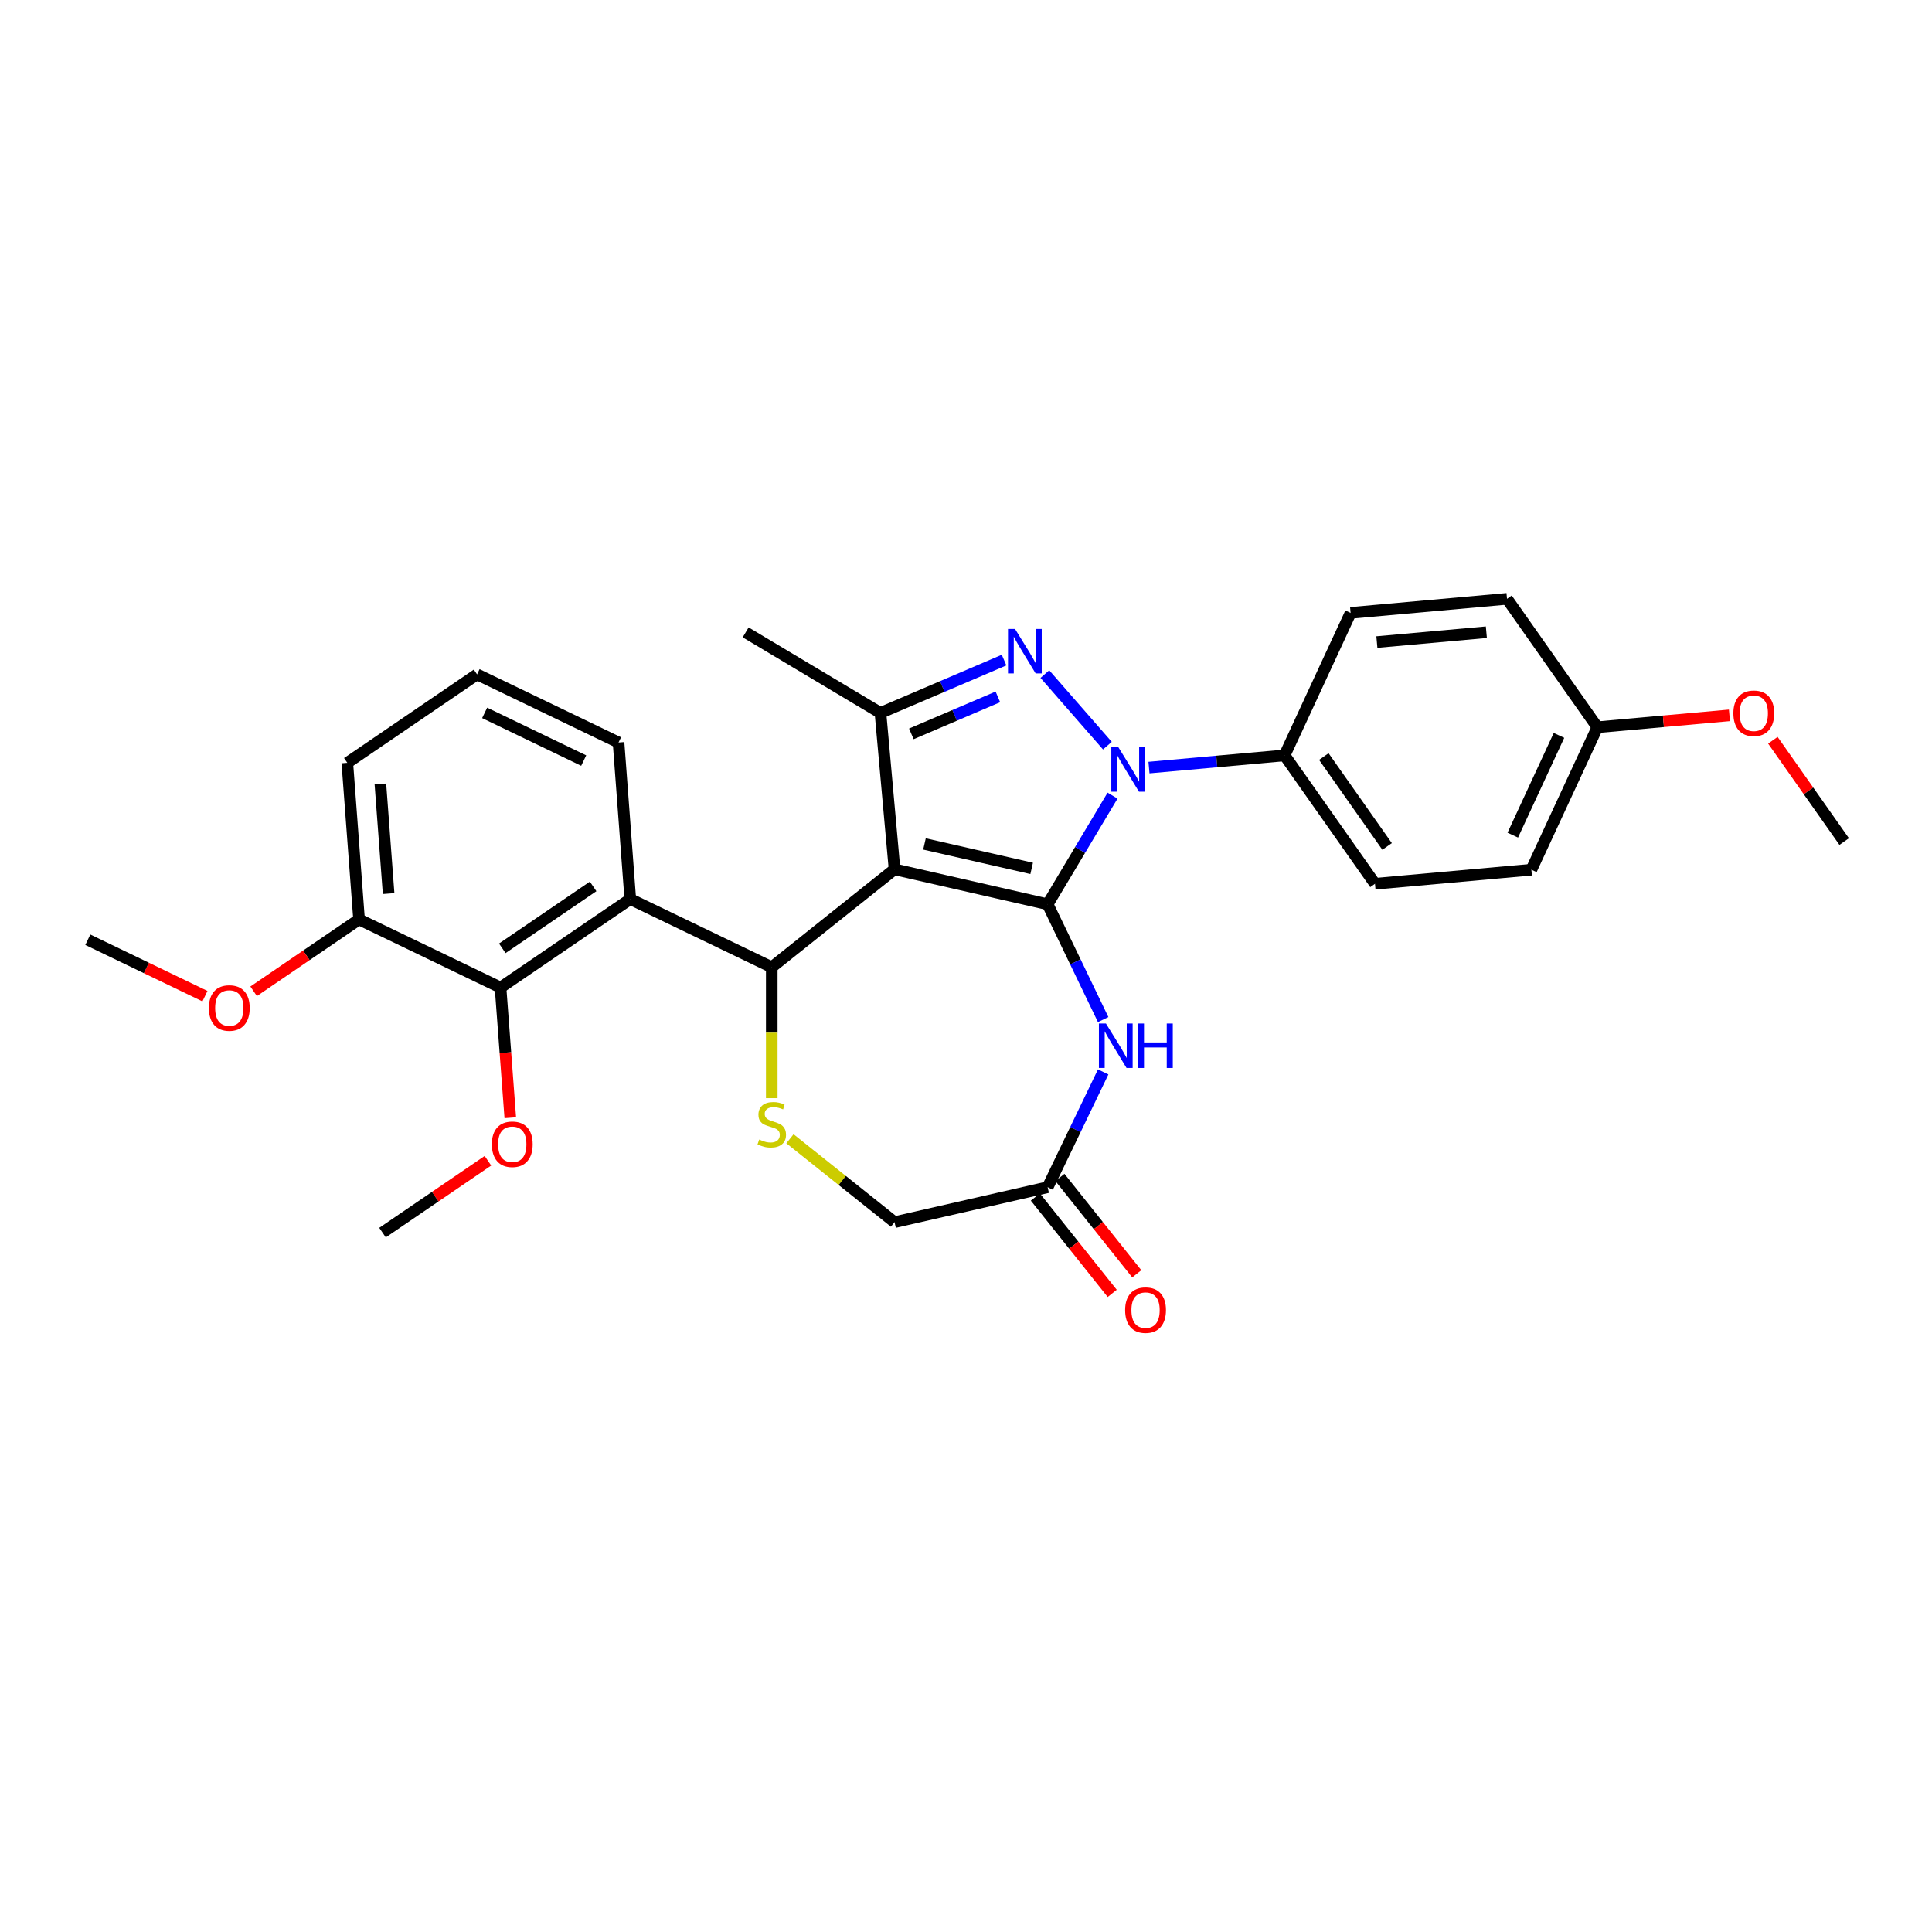 <?xml version='1.0' encoding='iso-8859-1'?>
<svg version='1.1' baseProfile='full'
              xmlns='http://www.w3.org/2000/svg'
                      xmlns:rdkit='http://www.rdkit.org/xml'
                      xmlns:xlink='http://www.w3.org/1999/xlink'
                  xml:space='preserve'
width='1000px' height='1000px' viewBox='0 0 1000 1000'>
<!-- END OF HEADER -->
<rect style='opacity:1.0;fill:#FFFFFF;stroke:none' width='1000' height='1000' x='0' y='0'> </rect>
<path class='bond-0' d='M 542.255,468.045 L 463.012,449.958' style='fill:none;fill-rule:evenodd;stroke:#000000;stroke-width:6px;stroke-linecap:butt;stroke-linejoin:miter;stroke-opacity:1' />
<path class='bond-0' d='M 533.986,449.483 L 478.516,436.823' style='fill:none;fill-rule:evenodd;stroke:#000000;stroke-width:6px;stroke-linecap:butt;stroke-linejoin:miter;stroke-opacity:1' />
<path class='bond-1' d='M 542.255,468.045 L 559.054,439.928' style='fill:none;fill-rule:evenodd;stroke:#000000;stroke-width:6px;stroke-linecap:butt;stroke-linejoin:miter;stroke-opacity:1' />
<path class='bond-1' d='M 559.054,439.928 L 575.853,411.811' style='fill:none;fill-rule:evenodd;stroke:#0000FF;stroke-width:6px;stroke-linecap:butt;stroke-linejoin:miter;stroke-opacity:1' />
<path class='bond-5' d='M 542.255,468.045 L 556.628,497.89' style='fill:none;fill-rule:evenodd;stroke:#000000;stroke-width:6px;stroke-linecap:butt;stroke-linejoin:miter;stroke-opacity:1' />
<path class='bond-5' d='M 556.628,497.89 L 571,527.735' style='fill:none;fill-rule:evenodd;stroke:#0000FF;stroke-width:6px;stroke-linecap:butt;stroke-linejoin:miter;stroke-opacity:1' />
<path class='bond-3' d='M 463.012,449.958 L 399.464,500.636' style='fill:none;fill-rule:evenodd;stroke:#000000;stroke-width:6px;stroke-linecap:butt;stroke-linejoin:miter;stroke-opacity:1' />
<path class='bond-4' d='M 463.012,449.958 L 455.726,369.005' style='fill:none;fill-rule:evenodd;stroke:#000000;stroke-width:6px;stroke-linecap:butt;stroke-linejoin:miter;stroke-opacity:1' />
<path class='bond-2' d='M 573.182,385.952 L 540.819,348.909' style='fill:none;fill-rule:evenodd;stroke:#0000FF;stroke-width:6px;stroke-linecap:butt;stroke-linejoin:miter;stroke-opacity:1' />
<path class='bond-10' d='M 594.706,397.301 L 629.802,394.142' style='fill:none;fill-rule:evenodd;stroke:#0000FF;stroke-width:6px;stroke-linecap:butt;stroke-linejoin:miter;stroke-opacity:1' />
<path class='bond-10' d='M 629.802,394.142 L 664.898,390.984' style='fill:none;fill-rule:evenodd;stroke:#000000;stroke-width:6px;stroke-linecap:butt;stroke-linejoin:miter;stroke-opacity:1' />
<path class='bond-29' d='M 519.705,341.659 L 487.715,355.332' style='fill:none;fill-rule:evenodd;stroke:#0000FF;stroke-width:6px;stroke-linecap:butt;stroke-linejoin:miter;stroke-opacity:1' />
<path class='bond-29' d='M 487.715,355.332 L 455.726,369.005' style='fill:none;fill-rule:evenodd;stroke:#000000;stroke-width:6px;stroke-linecap:butt;stroke-linejoin:miter;stroke-opacity:1' />
<path class='bond-29' d='M 516.497,360.709 L 494.104,370.28' style='fill:none;fill-rule:evenodd;stroke:#0000FF;stroke-width:6px;stroke-linecap:butt;stroke-linejoin:miter;stroke-opacity:1' />
<path class='bond-29' d='M 494.104,370.28 L 471.712,379.851' style='fill:none;fill-rule:evenodd;stroke:#000000;stroke-width:6px;stroke-linecap:butt;stroke-linejoin:miter;stroke-opacity:1' />
<path class='bond-6' d='M 399.464,500.636 L 326.233,465.37' style='fill:none;fill-rule:evenodd;stroke:#000000;stroke-width:6px;stroke-linecap:butt;stroke-linejoin:miter;stroke-opacity:1' />
<path class='bond-7' d='M 399.464,500.636 L 399.464,534.522' style='fill:none;fill-rule:evenodd;stroke:#000000;stroke-width:6px;stroke-linecap:butt;stroke-linejoin:miter;stroke-opacity:1' />
<path class='bond-7' d='M 399.464,534.522 L 399.464,568.408' style='fill:none;fill-rule:evenodd;stroke:#CCCC00;stroke-width:6px;stroke-linecap:butt;stroke-linejoin:miter;stroke-opacity:1' />
<path class='bond-19' d='M 455.726,369.005 L 385.951,327.316' style='fill:none;fill-rule:evenodd;stroke:#000000;stroke-width:6px;stroke-linecap:butt;stroke-linejoin:miter;stroke-opacity:1' />
<path class='bond-9' d='M 571,554.818 L 556.628,584.663' style='fill:none;fill-rule:evenodd;stroke:#0000FF;stroke-width:6px;stroke-linecap:butt;stroke-linejoin:miter;stroke-opacity:1' />
<path class='bond-9' d='M 556.628,584.663 L 542.255,614.508' style='fill:none;fill-rule:evenodd;stroke:#000000;stroke-width:6px;stroke-linecap:butt;stroke-linejoin:miter;stroke-opacity:1' />
<path class='bond-8' d='M 326.233,465.37 L 259.075,511.157' style='fill:none;fill-rule:evenodd;stroke:#000000;stroke-width:6px;stroke-linecap:butt;stroke-linejoin:miter;stroke-opacity:1' />
<path class='bond-8' d='M 307.001,458.806 L 259.991,490.857' style='fill:none;fill-rule:evenodd;stroke:#000000;stroke-width:6px;stroke-linecap:butt;stroke-linejoin:miter;stroke-opacity:1' />
<path class='bond-17' d='M 326.233,465.37 L 320.158,384.316' style='fill:none;fill-rule:evenodd;stroke:#000000;stroke-width:6px;stroke-linecap:butt;stroke-linejoin:miter;stroke-opacity:1' />
<path class='bond-30' d='M 408.876,589.423 L 435.944,611.009' style='fill:none;fill-rule:evenodd;stroke:#CCCC00;stroke-width:6px;stroke-linecap:butt;stroke-linejoin:miter;stroke-opacity:1' />
<path class='bond-30' d='M 435.944,611.009 L 463.012,632.595' style='fill:none;fill-rule:evenodd;stroke:#000000;stroke-width:6px;stroke-linecap:butt;stroke-linejoin:miter;stroke-opacity:1' />
<path class='bond-12' d='M 259.075,511.157 L 185.844,475.89' style='fill:none;fill-rule:evenodd;stroke:#000000;stroke-width:6px;stroke-linecap:butt;stroke-linejoin:miter;stroke-opacity:1' />
<path class='bond-16' d='M 259.075,511.157 L 261.6,544.848' style='fill:none;fill-rule:evenodd;stroke:#000000;stroke-width:6px;stroke-linecap:butt;stroke-linejoin:miter;stroke-opacity:1' />
<path class='bond-16' d='M 261.6,544.848 L 264.125,578.539' style='fill:none;fill-rule:evenodd;stroke:#FF0000;stroke-width:6px;stroke-linecap:butt;stroke-linejoin:miter;stroke-opacity:1' />
<path class='bond-11' d='M 542.255,614.508 L 463.012,632.595' style='fill:none;fill-rule:evenodd;stroke:#000000;stroke-width:6px;stroke-linecap:butt;stroke-linejoin:miter;stroke-opacity:1' />
<path class='bond-13' d='M 535.9,619.576 L 555.788,644.514' style='fill:none;fill-rule:evenodd;stroke:#000000;stroke-width:6px;stroke-linecap:butt;stroke-linejoin:miter;stroke-opacity:1' />
<path class='bond-13' d='M 555.788,644.514 L 575.676,669.453' style='fill:none;fill-rule:evenodd;stroke:#FF0000;stroke-width:6px;stroke-linecap:butt;stroke-linejoin:miter;stroke-opacity:1' />
<path class='bond-13' d='M 548.61,609.44 L 568.497,634.379' style='fill:none;fill-rule:evenodd;stroke:#000000;stroke-width:6px;stroke-linecap:butt;stroke-linejoin:miter;stroke-opacity:1' />
<path class='bond-13' d='M 568.497,634.379 L 588.385,659.317' style='fill:none;fill-rule:evenodd;stroke:#FF0000;stroke-width:6px;stroke-linecap:butt;stroke-linejoin:miter;stroke-opacity:1' />
<path class='bond-14' d='M 664.898,390.984 L 711.684,457.449' style='fill:none;fill-rule:evenodd;stroke:#000000;stroke-width:6px;stroke-linecap:butt;stroke-linejoin:miter;stroke-opacity:1' />
<path class='bond-14' d='M 685.209,391.596 L 717.959,438.122' style='fill:none;fill-rule:evenodd;stroke:#000000;stroke-width:6px;stroke-linecap:butt;stroke-linejoin:miter;stroke-opacity:1' />
<path class='bond-15' d='M 664.898,390.984 L 699.065,317.233' style='fill:none;fill-rule:evenodd;stroke:#000000;stroke-width:6px;stroke-linecap:butt;stroke-linejoin:miter;stroke-opacity:1' />
<path class='bond-22' d='M 185.844,475.89 L 158.564,494.489' style='fill:none;fill-rule:evenodd;stroke:#000000;stroke-width:6px;stroke-linecap:butt;stroke-linejoin:miter;stroke-opacity:1' />
<path class='bond-22' d='M 158.564,494.489 L 131.285,513.088' style='fill:none;fill-rule:evenodd;stroke:#FF0000;stroke-width:6px;stroke-linecap:butt;stroke-linejoin:miter;stroke-opacity:1' />
<path class='bond-32' d='M 185.844,475.89 L 179.769,394.837' style='fill:none;fill-rule:evenodd;stroke:#000000;stroke-width:6px;stroke-linecap:butt;stroke-linejoin:miter;stroke-opacity:1' />
<path class='bond-32' d='M 201.143,462.518 L 196.891,405.78' style='fill:none;fill-rule:evenodd;stroke:#000000;stroke-width:6px;stroke-linecap:butt;stroke-linejoin:miter;stroke-opacity:1' />
<path class='bond-20' d='M 711.684,457.449 L 792.638,450.163' style='fill:none;fill-rule:evenodd;stroke:#000000;stroke-width:6px;stroke-linecap:butt;stroke-linejoin:miter;stroke-opacity:1' />
<path class='bond-21' d='M 699.065,317.233 L 780.018,309.947' style='fill:none;fill-rule:evenodd;stroke:#000000;stroke-width:6px;stroke-linecap:butt;stroke-linejoin:miter;stroke-opacity:1' />
<path class='bond-21' d='M 712.665,332.331 L 769.333,327.23' style='fill:none;fill-rule:evenodd;stroke:#000000;stroke-width:6px;stroke-linecap:butt;stroke-linejoin:miter;stroke-opacity:1' />
<path class='bond-26' d='M 252.551,600.8 L 225.271,619.399' style='fill:none;fill-rule:evenodd;stroke:#FF0000;stroke-width:6px;stroke-linecap:butt;stroke-linejoin:miter;stroke-opacity:1' />
<path class='bond-26' d='M 225.271,619.399 L 197.992,637.998' style='fill:none;fill-rule:evenodd;stroke:#000000;stroke-width:6px;stroke-linecap:butt;stroke-linejoin:miter;stroke-opacity:1' />
<path class='bond-24' d='M 320.158,384.316 L 246.927,349.05' style='fill:none;fill-rule:evenodd;stroke:#000000;stroke-width:6px;stroke-linecap:butt;stroke-linejoin:miter;stroke-opacity:1' />
<path class='bond-24' d='M 302.12,393.672 L 250.858,368.986' style='fill:none;fill-rule:evenodd;stroke:#000000;stroke-width:6px;stroke-linecap:butt;stroke-linejoin:miter;stroke-opacity:1' />
<path class='bond-18' d='M 826.805,376.412 L 780.018,309.947' style='fill:none;fill-rule:evenodd;stroke:#000000;stroke-width:6px;stroke-linecap:butt;stroke-linejoin:miter;stroke-opacity:1' />
<path class='bond-23' d='M 826.805,376.412 L 860.983,373.336' style='fill:none;fill-rule:evenodd;stroke:#000000;stroke-width:6px;stroke-linecap:butt;stroke-linejoin:miter;stroke-opacity:1' />
<path class='bond-23' d='M 860.983,373.336 L 895.16,370.26' style='fill:none;fill-rule:evenodd;stroke:#FF0000;stroke-width:6px;stroke-linecap:butt;stroke-linejoin:miter;stroke-opacity:1' />
<path class='bond-31' d='M 826.805,376.412 L 792.638,450.163' style='fill:none;fill-rule:evenodd;stroke:#000000;stroke-width:6px;stroke-linecap:butt;stroke-linejoin:miter;stroke-opacity:1' />
<path class='bond-31' d='M 806.93,380.641 L 783.013,432.267' style='fill:none;fill-rule:evenodd;stroke:#000000;stroke-width:6px;stroke-linecap:butt;stroke-linejoin:miter;stroke-opacity:1' />
<path class='bond-27' d='M 106.088,515.61 L 75.771,501.011' style='fill:none;fill-rule:evenodd;stroke:#FF0000;stroke-width:6px;stroke-linecap:butt;stroke-linejoin:miter;stroke-opacity:1' />
<path class='bond-27' d='M 75.771,501.011 L 45.455,486.411' style='fill:none;fill-rule:evenodd;stroke:#000000;stroke-width:6px;stroke-linecap:butt;stroke-linejoin:miter;stroke-opacity:1' />
<path class='bond-28' d='M 917.634,383.155 L 936.09,409.373' style='fill:none;fill-rule:evenodd;stroke:#FF0000;stroke-width:6px;stroke-linecap:butt;stroke-linejoin:miter;stroke-opacity:1' />
<path class='bond-28' d='M 936.09,409.373 L 954.545,435.591' style='fill:none;fill-rule:evenodd;stroke:#000000;stroke-width:6px;stroke-linecap:butt;stroke-linejoin:miter;stroke-opacity:1' />
<path class='bond-25' d='M 246.927,349.05 L 179.769,394.837' style='fill:none;fill-rule:evenodd;stroke:#000000;stroke-width:6px;stroke-linecap:butt;stroke-linejoin:miter;stroke-opacity:1' />
<path  class='atom-2' d='M 578.856 386.76
L 586.399 398.952
Q 587.146 400.155, 588.349 402.334
Q 589.552 404.512, 589.617 404.642
L 589.617 386.76
L 592.674 386.76
L 592.674 409.779
L 589.52 409.779
L 581.424 396.449
Q 580.481 394.888, 579.474 393.1
Q 578.498 391.312, 578.206 390.759
L 578.206 409.779
L 575.214 409.779
L 575.214 386.76
L 578.856 386.76
' fill='#0000FF'/>
<path  class='atom-3' d='M 525.378 325.55
L 532.921 337.742
Q 533.669 338.945, 534.872 341.123
Q 536.075 343.302, 536.14 343.432
L 536.14 325.55
L 539.196 325.55
L 539.196 348.569
L 536.042 348.569
L 527.946 335.239
Q 527.004 333.678, 525.996 331.89
Q 525.02 330.102, 524.728 329.549
L 524.728 348.569
L 521.737 348.569
L 521.737 325.55
L 525.378 325.55
' fill='#0000FF'/>
<path  class='atom-6' d='M 572.433 529.767
L 579.976 541.959
Q 580.724 543.162, 581.927 545.341
Q 583.13 547.519, 583.195 547.649
L 583.195 529.767
L 586.251 529.767
L 586.251 552.786
L 583.097 552.786
L 575.002 539.456
Q 574.059 537.895, 573.051 536.107
Q 572.076 534.319, 571.783 533.766
L 571.783 552.786
L 568.792 552.786
L 568.792 529.767
L 572.433 529.767
' fill='#0000FF'/>
<path  class='atom-6' d='M 589.015 529.767
L 592.136 529.767
L 592.136 539.554
L 603.905 539.554
L 603.905 529.767
L 607.027 529.767
L 607.027 552.786
L 603.905 552.786
L 603.905 542.154
L 592.136 542.154
L 592.136 552.786
L 589.015 552.786
L 589.015 529.767
' fill='#0000FF'/>
<path  class='atom-8' d='M 392.962 589.818
Q 393.222 589.915, 394.295 590.37
Q 395.368 590.826, 396.538 591.118
Q 397.741 591.378, 398.911 591.378
Q 401.09 591.378, 402.358 590.338
Q 403.626 589.265, 403.626 587.412
Q 403.626 586.144, 402.975 585.363
Q 402.358 584.583, 401.382 584.16
Q 400.407 583.738, 398.781 583.25
Q 396.733 582.632, 395.498 582.047
Q 394.295 581.462, 393.417 580.226
Q 392.571 578.991, 392.571 576.91
Q 392.571 574.017, 394.522 572.228
Q 396.505 570.44, 400.407 570.44
Q 403.073 570.44, 406.097 571.708
L 405.349 574.212
Q 402.585 573.074, 400.505 573.074
Q 398.261 573.074, 397.026 574.017
Q 395.79 574.927, 395.823 576.52
Q 395.823 577.756, 396.44 578.503
Q 397.091 579.251, 398.001 579.674
Q 398.944 580.096, 400.505 580.584
Q 402.585 581.234, 403.821 581.885
Q 405.056 582.535, 405.934 583.868
Q 406.844 585.168, 406.844 587.412
Q 406.844 590.598, 404.699 592.321
Q 402.585 594.012, 399.041 594.012
Q 396.993 594.012, 395.433 593.557
Q 393.904 593.134, 392.084 592.386
L 392.962 589.818
' fill='#CCCC00'/>
<path  class='atom-14' d='M 582.366 678.121
Q 582.366 672.594, 585.097 669.505
Q 587.828 666.417, 592.933 666.417
Q 598.037 666.417, 600.768 669.505
Q 603.499 672.594, 603.499 678.121
Q 603.499 683.713, 600.736 686.9
Q 597.972 690.053, 592.933 690.053
Q 587.861 690.053, 585.097 686.9
Q 582.366 683.746, 582.366 678.121
M 592.933 687.452
Q 596.444 687.452, 598.33 685.111
Q 600.248 682.738, 600.248 678.121
Q 600.248 673.602, 598.33 671.326
Q 596.444 669.018, 592.933 669.018
Q 589.422 669.018, 587.503 671.294
Q 585.618 673.569, 585.618 678.121
Q 585.618 682.77, 587.503 685.111
Q 589.422 687.452, 592.933 687.452
' fill='#FF0000'/>
<path  class='atom-17' d='M 254.583 592.276
Q 254.583 586.748, 257.314 583.66
Q 260.045 580.571, 265.149 580.571
Q 270.254 580.571, 272.985 583.66
Q 275.716 586.748, 275.716 592.276
Q 275.716 597.868, 272.952 601.054
Q 270.189 604.208, 265.149 604.208
Q 260.077 604.208, 257.314 601.054
Q 254.583 597.9, 254.583 592.276
M 265.149 601.607
Q 268.661 601.607, 270.546 599.266
Q 272.465 596.892, 272.465 592.276
Q 272.465 587.756, 270.546 585.48
Q 268.661 583.172, 265.149 583.172
Q 261.638 583.172, 259.72 585.448
Q 257.834 587.724, 257.834 592.276
Q 257.834 596.925, 259.72 599.266
Q 261.638 601.607, 265.149 601.607
' fill='#FF0000'/>
<path  class='atom-23' d='M 108.12 521.743
Q 108.12 516.216, 110.851 513.127
Q 113.582 510.038, 118.686 510.038
Q 123.791 510.038, 126.522 513.127
Q 129.253 516.216, 129.253 521.743
Q 129.253 527.335, 126.489 530.521
Q 123.726 533.675, 118.686 533.675
Q 113.614 533.675, 110.851 530.521
Q 108.12 527.367, 108.12 521.743
M 118.686 531.074
Q 122.197 531.074, 124.083 528.733
Q 126.001 526.359, 126.001 521.743
Q 126.001 517.223, 124.083 514.948
Q 122.197 512.639, 118.686 512.639
Q 115.175 512.639, 113.257 514.915
Q 111.371 517.191, 111.371 521.743
Q 111.371 526.392, 113.257 528.733
Q 115.175 531.074, 118.686 531.074
' fill='#FF0000'/>
<path  class='atom-24' d='M 897.192 369.191
Q 897.192 363.664, 899.923 360.575
Q 902.654 357.486, 907.759 357.486
Q 912.863 357.486, 915.594 360.575
Q 918.325 363.664, 918.325 369.191
Q 918.325 374.783, 915.562 377.969
Q 912.798 381.123, 907.759 381.123
Q 902.687 381.123, 899.923 377.969
Q 897.192 374.815, 897.192 369.191
M 907.759 378.522
Q 911.27 378.522, 913.156 376.181
Q 915.074 373.808, 915.074 369.191
Q 915.074 364.672, 913.156 362.396
Q 911.27 360.087, 907.759 360.087
Q 904.247 360.087, 902.329 362.363
Q 900.443 364.639, 900.443 369.191
Q 900.443 373.84, 902.329 376.181
Q 904.247 378.522, 907.759 378.522
' fill='#FF0000'/>
</svg>
